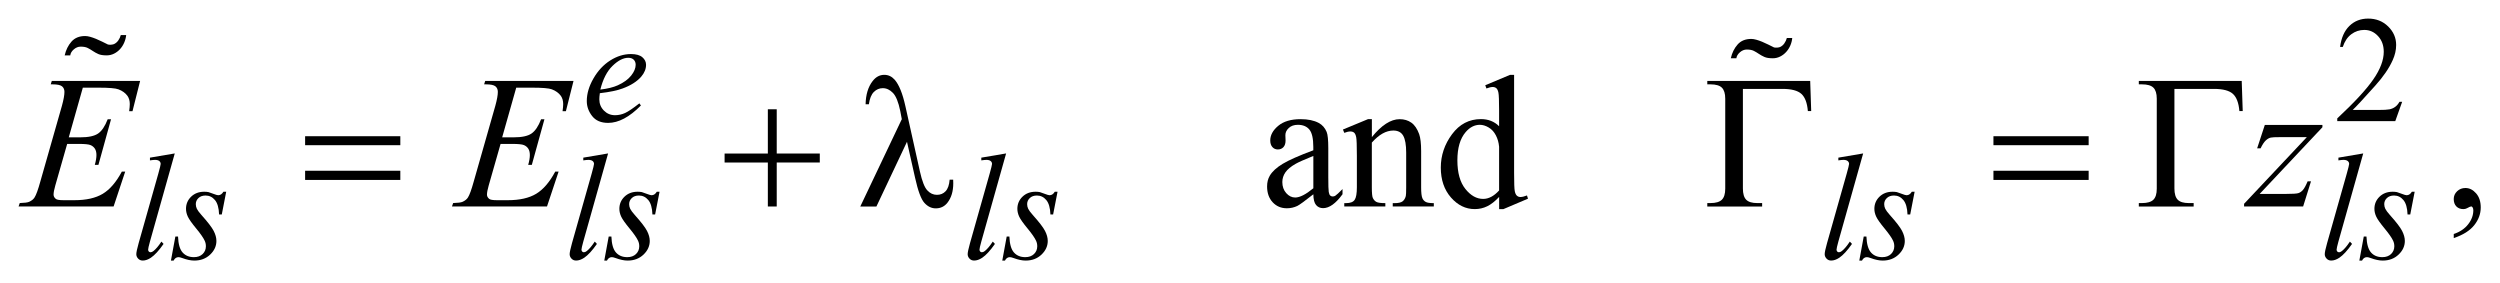 <?xml version="1.0" encoding="UTF-8"?>
<!DOCTYPE svg PUBLIC '-//W3C//DTD SVG 1.0//EN'
          'http://www.w3.org/TR/2001/REC-SVG-20010904/DTD/svg10.dtd'>
<svg stroke-dasharray="none" shape-rendering="auto" xmlns="http://www.w3.org/2000/svg" font-family="'Dialog'" text-rendering="auto" width="212" fill-opacity="1" color-interpolation="auto" color-rendering="auto" preserveAspectRatio="xMidYMid meet" font-size="12px" viewBox="0 0 212 24" fill="black" xmlns:xlink="http://www.w3.org/1999/xlink" stroke="black" image-rendering="auto" stroke-miterlimit="10" stroke-linecap="square" stroke-linejoin="miter" font-style="normal" stroke-width="1" height="24" stroke-dashoffset="0" font-weight="normal" stroke-opacity="1"
><!--Generated by the Batik Graphics2D SVG Generator--><defs id="genericDefs"
  /><g
  ><defs id="defs1"
    ><clipPath clipPathUnits="userSpaceOnUse" id="clipPath1"
      ><path d="M-0.997 -1 L133.485 -1 L133.485 14.019 L-0.997 14.019 L-0.997 -1 Z"
      /></clipPath
      ><clipPath clipPathUnits="userSpaceOnUse" id="clipPath2"
      ><path d="M-4.213 6.816 L-4.213 19.835 L128.272 19.835 L128.272 6.816 Z"
      /></clipPath
    ></defs
    ><g transform="scale(1.576,1.576) translate(0.997,1) matrix(1,0,0,1,4.213,-6.816)"
    ><path d="M124.044 11.292 L123.673 12.333 L120.551 12.333 L120.551 12.186 C121.469 11.331 122.116 10.631 122.49 10.089 C122.865 9.547 123.053 9.051 123.053 8.602 C123.053 8.259 122.95 7.977 122.744 7.757 C122.539 7.536 122.293 7.426 122.007 7.426 C121.746 7.426 121.513 7.504 121.306 7.659 C121.099 7.814 120.947 8.042 120.848 8.343 L120.703 8.343 C120.767 7.851 120.935 7.474 121.204 7.211 C121.474 6.948 121.809 6.816 122.214 6.816 C122.643 6.816 123.001 6.957 123.289 7.239 C123.576 7.521 123.72 7.853 123.72 8.236 C123.72 8.509 123.657 8.783 123.532 9.057 C123.34 9.488 123.027 9.944 122.595 10.425 C121.948 11.148 121.542 11.584 121.381 11.732 L122.763 11.732 C123.044 11.732 123.242 11.722 123.355 11.7 C123.468 11.678 123.57 11.636 123.661 11.571 C123.753 11.506 123.832 11.413 123.899 11.294 L124.044 11.294 Z" stroke="none" clip-path="url(#clipPath2)"
    /></g
    ><g transform="matrix(1.576,0,0,1.576,8.21,-9.165)"
    ><path d="M65.458 16.269 C64.999 16.631 64.711 16.841 64.594 16.897 C64.419 16.98 64.232 17.022 64.033 17.022 C63.723 17.022 63.47 16.914 63.269 16.698 C63.068 16.482 62.969 16.198 62.969 15.846 C62.969 15.623 63.018 15.431 63.115 15.268 C63.248 15.042 63.479 14.83 63.81 14.63 C64.14 14.431 64.689 14.188 65.456 13.902 L65.456 13.722 C65.456 13.267 65.385 12.955 65.243 12.785 C65.102 12.616 64.896 12.531 64.626 12.531 C64.422 12.531 64.259 12.588 64.139 12.7 C64.015 12.813 63.953 12.943 63.953 13.089 L63.963 13.378 C63.963 13.531 63.925 13.649 63.849 13.732 C63.772 13.815 63.672 13.857 63.548 13.857 C63.428 13.857 63.329 13.814 63.253 13.727 C63.177 13.641 63.139 13.523 63.139 13.373 C63.139 13.087 63.282 12.825 63.568 12.586 C63.854 12.347 64.256 12.227 64.773 12.227 C65.17 12.227 65.496 12.295 65.749 12.431 C65.941 12.534 66.083 12.695 66.174 12.914 C66.233 13.057 66.262 13.35 66.262 13.791 L66.262 15.34 C66.262 15.776 66.27 16.042 66.286 16.14 C66.303 16.239 66.329 16.304 66.366 16.337 C66.404 16.37 66.447 16.387 66.496 16.387 C66.548 16.387 66.594 16.375 66.633 16.352 C66.701 16.309 66.833 16.188 67.028 15.989 L67.028 16.267 C66.664 16.766 66.316 17.015 65.984 17.015 C65.825 17.015 65.698 16.958 65.604 16.845 C65.51 16.734 65.461 16.541 65.458 16.269 ZM65.458 15.945 L65.458 14.206 C64.967 14.405 64.649 14.547 64.506 14.63 C64.249 14.776 64.066 14.929 63.955 15.088 C63.845 15.248 63.789 15.422 63.789 15.611 C63.789 15.85 63.859 16.049 63.999 16.207 C64.139 16.364 64.3 16.443 64.482 16.443 C64.73 16.443 65.055 16.277 65.458 15.945 Z" stroke="none" clip-path="url(#clipPath2)"
    /></g
    ><g transform="matrix(1.576,0,0,1.576,8.21,-9.165)"
    ><path d="M68.604 13.195 C69.127 12.55 69.626 12.228 70.102 12.228 C70.345 12.228 70.555 12.291 70.731 12.415 C70.907 12.539 71.046 12.745 71.151 13.03 C71.222 13.229 71.258 13.535 71.258 13.947 L71.258 15.895 C71.258 16.184 71.28 16.379 71.326 16.483 C71.361 16.566 71.419 16.63 71.499 16.677 C71.578 16.724 71.726 16.746 71.94 16.746 L71.94 16.926 L69.73 16.926 L69.73 16.746 L69.823 16.746 C70.031 16.746 70.177 16.714 70.26 16.649 C70.343 16.584 70.401 16.489 70.433 16.362 C70.447 16.312 70.453 16.157 70.453 15.894 L70.453 14.025 C70.453 13.61 70.4 13.309 70.295 13.121 C70.19 12.933 70.011 12.839 69.761 12.839 C69.373 12.839 68.989 13.055 68.605 13.487 L68.605 15.894 C68.605 16.203 68.623 16.394 68.659 16.467 C68.704 16.563 68.766 16.634 68.847 16.678 C68.927 16.723 69.088 16.745 69.332 16.745 L69.332 16.925 L67.122 16.925 L67.122 16.745 L67.22 16.745 C67.448 16.745 67.601 16.686 67.681 16.568 C67.761 16.45 67.8 16.225 67.8 15.893 L67.8 14.199 C67.8 13.651 67.788 13.317 67.764 13.198 C67.74 13.079 67.702 12.997 67.652 12.954 C67.601 12.911 67.534 12.889 67.45 12.889 C67.358 12.889 67.25 12.914 67.123 12.964 L67.05 12.785 L68.397 12.227 L68.607 12.227 L68.607 13.195 Z" stroke="none" clip-path="url(#clipPath2)"
    /></g
    ><g transform="matrix(1.576,0,0,1.576,8.21,-9.165)"
    ><path d="M75.453 16.413 C75.235 16.646 75.022 16.813 74.814 16.914 C74.606 17.016 74.381 17.066 74.14 17.066 C73.653 17.066 73.226 16.857 72.862 16.441 C72.498 16.024 72.316 15.488 72.316 14.834 C72.316 14.18 72.517 13.581 72.92 13.038 C73.323 12.495 73.843 12.224 74.477 12.224 C74.871 12.224 75.196 12.352 75.453 12.608 L75.453 11.766 C75.453 11.245 75.441 10.924 75.417 10.804 C75.393 10.684 75.354 10.603 75.302 10.56 C75.25 10.517 75.185 10.496 75.107 10.496 C75.023 10.496 74.911 10.522 74.771 10.576 L74.708 10.402 L76.04 9.844 L76.26 9.844 L76.26 15.121 C76.26 15.656 76.272 15.982 76.296 16.1 C76.32 16.218 76.359 16.3 76.413 16.347 C76.467 16.394 76.529 16.416 76.601 16.416 C76.689 16.416 76.806 16.389 76.953 16.332 L77.007 16.506 L75.68 17.069 L75.455 17.069 L75.455 16.413 ZM75.453 16.064 L75.453 13.712 C75.433 13.486 75.375 13.28 75.277 13.094 C75.179 12.908 75.05 12.767 74.889 12.673 C74.728 12.579 74.572 12.531 74.418 12.531 C74.132 12.531 73.876 12.662 73.652 12.925 C73.356 13.27 73.208 13.776 73.208 14.44 C73.208 15.111 73.352 15.625 73.638 15.982 C73.924 16.339 74.242 16.518 74.594 16.518 C74.891 16.519 75.177 16.367 75.453 16.064 Z" stroke="none" clip-path="url(#clipPath2)"
    /></g
    ><g transform="matrix(1.576,0,0,1.576,8.21,-9.165)"
    ><path d="M126.82 18.626 L126.82 18.406 C127.155 18.294 127.414 18.118 127.597 17.881 C127.782 17.644 127.873 17.392 127.873 17.126 C127.873 17.063 127.858 17.01 127.829 16.967 C127.806 16.937 127.783 16.922 127.761 16.922 C127.725 16.922 127.647 16.955 127.527 17.022 C127.468 17.052 127.407 17.067 127.341 17.067 C127.182 17.067 127.055 17.019 126.96 16.922 C126.866 16.825 126.819 16.693 126.819 16.524 C126.819 16.361 126.88 16.221 127.002 16.105 C127.124 15.989 127.273 15.931 127.448 15.931 C127.663 15.931 127.854 16.026 128.021 16.217 C128.189 16.408 128.272 16.661 128.272 16.977 C128.272 17.319 128.156 17.637 127.923 17.931 C127.69 18.225 127.323 18.456 126.82 18.626 Z" stroke="none" clip-path="url(#clipPath2)"
    /></g
    ><g transform="matrix(1.576,0,0,1.576,8.21,-9.165)"
    ><path d="M27.066 10.83 C27.048 10.963 27.039 11.073 27.039 11.161 C27.039 11.397 27.121 11.599 27.285 11.765 C27.449 11.931 27.648 12.014 27.882 12.014 C28.07 12.014 28.25 11.975 28.423 11.896 C28.596 11.818 28.853 11.644 29.194 11.376 L29.276 11.491 C28.659 12.116 28.071 12.428 27.512 12.428 C27.132 12.428 26.845 12.306 26.653 12.061 C26.461 11.816 26.364 11.547 26.364 11.252 C26.364 10.856 26.484 10.451 26.723 10.036 C26.962 9.621 27.263 9.299 27.625 9.069 C27.986 8.839 28.358 8.724 28.741 8.724 C29.017 8.724 29.221 8.781 29.354 8.895 C29.487 9.009 29.553 9.145 29.553 9.302 C29.553 9.522 29.468 9.734 29.296 9.936 C29.069 10.199 28.736 10.412 28.296 10.574 C28.004 10.684 27.594 10.769 27.066 10.83 ZM27.093 10.635 C27.478 10.59 27.792 10.513 28.034 10.404 C28.354 10.258 28.594 10.083 28.754 9.88 C28.914 9.677 28.994 9.484 28.994 9.3 C28.994 9.189 28.96 9.098 28.891 9.029 C28.822 8.96 28.724 8.925 28.596 8.925 C28.33 8.925 28.049 9.069 27.751 9.358 C27.453 9.646 27.234 10.071 27.093 10.635 Z" stroke="none" clip-path="url(#clipPath2)"
    /></g
    ><g transform="matrix(1.576,0,0,1.576,8.21,-9.165)"
    ><path d="M4.194 14.071 L2.859 18.814 C2.794 19.05 2.761 19.196 2.761 19.249 C2.761 19.289 2.774 19.322 2.798 19.349 C2.823 19.375 2.854 19.389 2.89 19.389 C2.939 19.389 2.993 19.367 3.05 19.321 C3.185 19.213 3.327 19.044 3.475 18.815 L3.592 18.939 C3.345 19.294 3.117 19.543 2.909 19.684 C2.756 19.785 2.61 19.835 2.472 19.835 C2.373 19.835 2.29 19.801 2.224 19.731 C2.158 19.661 2.125 19.582 2.125 19.492 C2.125 19.396 2.167 19.2 2.25 18.902 L3.308 15.163 C3.393 14.857 3.436 14.682 3.436 14.637 C3.436 14.574 3.412 14.521 3.362 14.48 C3.312 14.439 3.236 14.418 3.132 14.418 C3.072 14.418 2.981 14.427 2.859 14.445 L2.859 14.298 L4.194 14.071 Z" stroke="none" clip-path="url(#clipPath2)"
    /></g
    ><g transform="matrix(1.576,0,0,1.576,8.21,-9.165)"
    ><path d="M6.962 16.132 L6.724 17.356 L6.579 17.356 C6.566 17 6.492 16.741 6.356 16.579 C6.22 16.417 6.053 16.336 5.853 16.336 C5.692 16.336 5.563 16.381 5.469 16.472 C5.374 16.562 5.326 16.671 5.326 16.799 C5.326 16.886 5.345 16.97 5.383 17.05 C5.421 17.129 5.503 17.241 5.631 17.385 C5.969 17.762 6.188 18.046 6.287 18.238 C6.386 18.429 6.435 18.61 6.435 18.78 C6.435 19.056 6.323 19.301 6.098 19.515 C5.873 19.729 5.589 19.836 5.245 19.836 C5.057 19.836 4.842 19.791 4.597 19.7 C4.511 19.669 4.445 19.652 4.398 19.652 C4.281 19.652 4.192 19.714 4.133 19.836 L3.988 19.836 L4.226 18.544 L4.37 18.544 C4.385 18.948 4.467 19.234 4.616 19.401 C4.765 19.568 4.968 19.652 5.225 19.652 C5.423 19.652 5.579 19.595 5.695 19.483 C5.811 19.37 5.869 19.231 5.869 19.066 C5.869 18.96 5.848 18.862 5.806 18.771 C5.733 18.612 5.58 18.391 5.348 18.11 C5.115 17.828 4.966 17.617 4.899 17.475 C4.833 17.334 4.799 17.194 4.799 17.053 C4.799 16.795 4.891 16.577 5.074 16.399 C5.258 16.221 5.494 16.132 5.782 16.132 C5.865 16.132 5.941 16.139 6.009 16.152 C6.045 16.16 6.131 16.19 6.264 16.242 C6.398 16.294 6.487 16.32 6.532 16.32 C6.644 16.32 6.738 16.257 6.813 16.132 L6.962 16.132 Z" stroke="none" clip-path="url(#clipPath2)"
    /></g
    ><g transform="matrix(1.576,0,0,1.576,8.21,-9.165)"
    ><path d="M27.511 14.071 L26.176 18.814 C26.111 19.05 26.078 19.196 26.078 19.249 C26.078 19.289 26.091 19.322 26.115 19.349 C26.14 19.375 26.171 19.389 26.207 19.389 C26.256 19.389 26.31 19.367 26.367 19.321 C26.502 19.213 26.644 19.044 26.792 18.815 L26.909 18.939 C26.662 19.294 26.434 19.543 26.226 19.684 C26.073 19.785 25.927 19.835 25.789 19.835 C25.69 19.835 25.607 19.801 25.541 19.731 C25.475 19.661 25.442 19.582 25.442 19.492 C25.442 19.396 25.484 19.2 25.567 18.902 L26.625 15.163 C26.71 14.857 26.753 14.682 26.753 14.637 C26.753 14.574 26.729 14.521 26.679 14.48 C26.629 14.439 26.553 14.418 26.449 14.418 C26.389 14.418 26.298 14.427 26.176 14.445 L26.176 14.298 L27.511 14.071 Z" stroke="none" clip-path="url(#clipPath2)"
    /></g
    ><g transform="matrix(1.576,0,0,1.576,8.21,-9.165)"
    ><path d="M30.279 16.132 L30.041 17.356 L29.896 17.356 C29.883 17 29.809 16.741 29.673 16.579 C29.537 16.417 29.37 16.336 29.17 16.336 C29.009 16.336 28.88 16.381 28.786 16.472 C28.691 16.562 28.643 16.671 28.643 16.799 C28.643 16.886 28.662 16.97 28.7 17.05 C28.738 17.129 28.82 17.241 28.948 17.385 C29.286 17.762 29.505 18.046 29.604 18.238 C29.703 18.429 29.752 18.61 29.752 18.78 C29.752 19.056 29.64 19.301 29.415 19.515 C29.19 19.729 28.906 19.836 28.562 19.836 C28.374 19.836 28.159 19.791 27.914 19.7 C27.828 19.669 27.762 19.652 27.715 19.652 C27.598 19.652 27.509 19.714 27.45 19.836 L27.305 19.836 L27.543 18.544 L27.688 18.544 C27.703 18.948 27.785 19.234 27.934 19.401 C28.083 19.568 28.286 19.652 28.543 19.652 C28.741 19.652 28.897 19.595 29.013 19.483 C29.129 19.37 29.187 19.231 29.187 19.066 C29.187 18.96 29.166 18.862 29.124 18.771 C29.051 18.612 28.898 18.391 28.666 18.11 C28.433 17.828 28.284 17.617 28.217 17.475 C28.151 17.334 28.117 17.194 28.117 17.053 C28.117 16.795 28.209 16.577 28.392 16.399 C28.576 16.221 28.812 16.132 29.1 16.132 C29.183 16.132 29.259 16.139 29.327 16.152 C29.363 16.16 29.449 16.19 29.582 16.242 C29.716 16.294 29.805 16.32 29.85 16.32 C29.962 16.32 30.056 16.257 30.131 16.132 L30.279 16.132 Z" stroke="none" clip-path="url(#clipPath2)"
    /></g
    ><g transform="matrix(1.576,0,0,1.576,8.21,-9.165)"
    ><path d="M48.927 14.071 L47.592 18.814 C47.527 19.05 47.494 19.196 47.494 19.249 C47.494 19.289 47.507 19.322 47.531 19.349 C47.556 19.375 47.587 19.389 47.623 19.389 C47.672 19.389 47.726 19.367 47.783 19.321 C47.918 19.213 48.06 19.044 48.208 18.815 L48.325 18.939 C48.078 19.294 47.85 19.543 47.642 19.684 C47.489 19.785 47.343 19.835 47.205 19.835 C47.106 19.835 47.023 19.801 46.957 19.731 C46.891 19.661 46.858 19.582 46.858 19.492 C46.858 19.396 46.9 19.2 46.983 18.902 L48.041 15.163 C48.126 14.857 48.169 14.682 48.169 14.637 C48.169 14.574 48.145 14.521 48.095 14.48 C48.045 14.439 47.969 14.418 47.865 14.418 C47.805 14.418 47.714 14.427 47.592 14.445 L47.592 14.298 L48.927 14.071 Z" stroke="none" clip-path="url(#clipPath2)"
    /></g
    ><g transform="matrix(1.576,0,0,1.576,8.21,-9.165)"
    ><path d="M51.694 16.132 L51.456 17.356 L51.311 17.356 C51.298 17 51.224 16.741 51.088 16.579 C50.952 16.417 50.785 16.336 50.585 16.336 C50.424 16.336 50.295 16.381 50.201 16.472 C50.106 16.562 50.058 16.671 50.058 16.799 C50.058 16.886 50.077 16.97 50.115 17.05 C50.153 17.129 50.235 17.241 50.363 17.385 C50.701 17.762 50.92 18.046 51.019 18.238 C51.118 18.429 51.167 18.61 51.167 18.78 C51.167 19.056 51.055 19.301 50.83 19.515 C50.605 19.729 50.321 19.836 49.977 19.836 C49.789 19.836 49.574 19.791 49.329 19.7 C49.243 19.669 49.177 19.652 49.13 19.652 C49.013 19.652 48.924 19.714 48.865 19.836 L48.72 19.836 L48.958 18.544 L49.103 18.544 C49.118 18.948 49.2 19.234 49.349 19.401 C49.498 19.568 49.701 19.652 49.958 19.652 C50.156 19.652 50.312 19.595 50.428 19.483 C50.544 19.37 50.602 19.231 50.602 19.066 C50.602 18.96 50.581 18.862 50.539 18.771 C50.466 18.612 50.313 18.391 50.081 18.11 C49.848 17.828 49.699 17.617 49.632 17.475 C49.566 17.334 49.532 17.194 49.532 17.053 C49.532 16.795 49.624 16.577 49.807 16.399 C49.991 16.221 50.227 16.132 50.515 16.132 C50.598 16.132 50.674 16.139 50.742 16.152 C50.778 16.16 50.864 16.19 50.997 16.242 C51.131 16.294 51.22 16.32 51.265 16.32 C51.377 16.32 51.471 16.257 51.546 16.132 L51.694 16.132 Z" stroke="none" clip-path="url(#clipPath2)"
    /></g
    ><g transform="matrix(1.576,0,0,1.576,8.21,-9.165)"
    ><path d="M95.042 14.071 L93.707 18.814 C93.643 19.05 93.609 19.196 93.609 19.249 C93.609 19.289 93.622 19.322 93.646 19.349 C93.671 19.375 93.702 19.389 93.738 19.389 C93.788 19.389 93.841 19.367 93.898 19.321 C94.034 19.213 94.175 19.044 94.324 18.815 L94.441 18.939 C94.193 19.294 93.965 19.543 93.757 19.684 C93.604 19.785 93.458 19.835 93.319 19.835 C93.22 19.835 93.138 19.801 93.072 19.731 C93.006 19.661 92.972 19.582 92.972 19.492 C92.972 19.396 93.013 19.2 93.097 18.902 L94.155 15.163 C94.241 14.857 94.284 14.682 94.284 14.637 C94.284 14.574 94.259 14.521 94.21 14.48 C94.16 14.439 94.083 14.418 93.98 14.418 C93.92 14.418 93.829 14.427 93.707 14.445 L93.707 14.298 L95.042 14.071 Z" stroke="none" clip-path="url(#clipPath2)"
    /></g
    ><g transform="matrix(1.576,0,0,1.576,8.21,-9.165)"
    ><path d="M97.811 16.132 L97.573 17.356 L97.428 17.356 C97.415 17 97.341 16.741 97.205 16.579 C97.07 16.417 96.902 16.336 96.702 16.336 C96.54 16.336 96.412 16.381 96.317 16.472 C96.222 16.562 96.174 16.671 96.174 16.799 C96.174 16.886 96.193 16.97 96.231 17.05 C96.269 17.129 96.351 17.241 96.479 17.385 C96.817 17.762 97.036 18.046 97.134 18.238 C97.232 18.43 97.282 18.61 97.282 18.78 C97.282 19.056 97.17 19.301 96.944 19.515 C96.719 19.729 96.435 19.836 96.091 19.836 C95.903 19.836 95.688 19.791 95.444 19.7 C95.358 19.669 95.292 19.652 95.245 19.652 C95.128 19.652 95.039 19.714 94.979 19.836 L94.834 19.836 L95.072 18.544 L95.217 18.544 C95.233 18.948 95.315 19.234 95.463 19.401 C95.61 19.568 95.814 19.652 96.071 19.652 C96.269 19.652 96.425 19.595 96.542 19.483 C96.657 19.37 96.716 19.231 96.716 19.066 C96.716 18.96 96.695 18.862 96.653 18.771 C96.58 18.612 96.426 18.391 96.194 18.11 C95.961 17.828 95.811 17.617 95.745 17.475 C95.679 17.334 95.645 17.194 95.645 17.053 C95.645 16.795 95.737 16.577 95.92 16.399 C96.104 16.221 96.34 16.132 96.629 16.132 C96.712 16.132 96.787 16.139 96.855 16.152 C96.892 16.16 96.977 16.19 97.111 16.242 C97.245 16.294 97.335 16.32 97.379 16.32 C97.491 16.32 97.584 16.257 97.66 16.132 L97.811 16.132 Z" stroke="none" clip-path="url(#clipPath2)"
    /></g
    ><g transform="matrix(1.576,0,0,1.576,8.21,-9.165)"
    ><path d="M121.949 14.071 L120.614 18.814 C120.55 19.05 120.516 19.196 120.516 19.249 C120.516 19.289 120.529 19.322 120.553 19.349 C120.578 19.375 120.609 19.389 120.645 19.389 C120.695 19.389 120.748 19.367 120.805 19.321 C120.941 19.213 121.082 19.044 121.231 18.815 L121.348 18.939 C121.1 19.294 120.872 19.543 120.664 19.684 C120.511 19.785 120.365 19.835 120.226 19.835 C120.127 19.835 120.045 19.801 119.979 19.731 C119.913 19.661 119.879 19.582 119.879 19.492 C119.879 19.396 119.92 19.2 120.004 18.902 L121.062 15.163 C121.148 14.857 121.191 14.682 121.191 14.637 C121.191 14.574 121.166 14.521 121.117 14.48 C121.067 14.439 120.99 14.418 120.887 14.418 C120.827 14.418 120.736 14.427 120.614 14.445 L120.614 14.298 L121.949 14.071 Z" stroke="none" clip-path="url(#clipPath2)"
    /></g
    ><g transform="matrix(1.576,0,0,1.576,8.21,-9.165)"
    ><path d="M124.717 16.132 L124.479 17.356 L124.334 17.356 C124.321 17 124.247 16.741 124.111 16.579 C123.976 16.417 123.808 16.336 123.608 16.336 C123.446 16.336 123.318 16.381 123.223 16.472 C123.128 16.562 123.08 16.671 123.08 16.799 C123.08 16.886 123.099 16.97 123.137 17.05 C123.175 17.129 123.257 17.241 123.385 17.385 C123.723 17.762 123.942 18.046 124.04 18.238 C124.138 18.43 124.188 18.61 124.188 18.78 C124.188 19.056 124.076 19.301 123.85 19.515 C123.625 19.729 123.341 19.836 122.997 19.836 C122.809 19.836 122.594 19.791 122.35 19.7 C122.264 19.669 122.198 19.652 122.151 19.652 C122.034 19.652 121.945 19.714 121.885 19.836 L121.74 19.836 L121.978 18.544 L122.123 18.544 C122.139 18.948 122.221 19.234 122.369 19.401 C122.516 19.568 122.72 19.652 122.977 19.652 C123.175 19.652 123.331 19.595 123.448 19.483 C123.563 19.37 123.622 19.231 123.622 19.066 C123.622 18.96 123.601 18.862 123.559 18.771 C123.486 18.612 123.332 18.391 123.1 18.11 C122.867 17.828 122.717 17.617 122.651 17.475 C122.585 17.334 122.551 17.194 122.551 17.053 C122.551 16.795 122.643 16.577 122.826 16.399 C123.01 16.221 123.246 16.132 123.535 16.132 C123.618 16.132 123.693 16.139 123.761 16.152 C123.798 16.16 123.883 16.19 124.017 16.242 C124.151 16.294 124.241 16.32 124.285 16.32 C124.397 16.32 124.49 16.257 124.566 16.132 L124.717 16.132 Z" stroke="none" clip-path="url(#clipPath2)"
    /></g
    ><g transform="matrix(1.576,0,0,1.576,8.21,-9.165)"
    ><path d="M-0.753 10.534 L-1.509 13.205 L-0.889 13.205 C-0.447 13.205 -0.126 13.136 0.072 12.998 C0.271 12.86 0.441 12.605 0.585 12.233 L0.765 12.233 L0.087 14.685 L-0.108 14.685 C-0.049 14.479 -0.02 14.303 -0.02 14.157 C-0.02 14.014 -0.049 13.9 -0.105 13.813 C-0.162 13.727 -0.24 13.663 -0.339 13.622 C-0.438 13.58 -0.647 13.559 -0.966 13.559 L-1.595 13.559 L-2.234 15.796 C-2.296 16.012 -2.327 16.176 -2.327 16.289 C-2.327 16.375 -2.286 16.452 -2.205 16.518 C-2.15 16.564 -2.012 16.587 -1.79 16.587 L-1.204 16.587 C-0.57 16.587 -0.062 16.473 0.32 16.243 C0.702 16.013 1.045 15.615 1.347 15.047 L1.528 15.047 L0.903 16.926 L-4.21 16.926 L-4.147 16.741 C-3.893 16.734 -3.722 16.712 -3.635 16.672 C-3.505 16.612 -3.41 16.535 -3.352 16.443 C-3.264 16.307 -3.16 16.021 -3.04 15.586 L-1.878 11.51 C-1.787 11.181 -1.742 10.93 -1.742 10.758 C-1.742 10.632 -1.785 10.533 -1.871 10.461 C-1.957 10.39 -2.126 10.354 -2.376 10.354 L-2.48 10.354 L-2.422 10.169 L2.33 10.169 L1.92 11.798 L1.74 11.798 C1.762 11.645 1.774 11.518 1.774 11.415 C1.774 11.239 1.732 11.091 1.647 10.971 C1.536 10.819 1.376 10.702 1.164 10.622 C1.008 10.562 0.648 10.532 0.085 10.532 L-0.753 10.532 Z" stroke="none" clip-path="url(#clipPath2)"
    /></g
    ><g transform="matrix(1.576,0,0,1.576,8.21,-9.165)"
    ><path d="M22.567 10.534 L21.811 13.205 L22.431 13.205 C22.873 13.205 23.194 13.136 23.392 12.998 C23.591 12.86 23.761 12.605 23.905 12.233 L24.085 12.233 L23.407 14.685 L23.212 14.685 C23.271 14.479 23.3 14.303 23.3 14.157 C23.3 14.014 23.271 13.9 23.215 13.813 C23.158 13.727 23.08 13.663 22.981 13.622 C22.882 13.58 22.673 13.559 22.354 13.559 L21.725 13.559 L21.086 15.796 C21.024 16.012 20.993 16.176 20.993 16.289 C20.993 16.375 21.034 16.452 21.115 16.518 C21.17 16.564 21.308 16.587 21.53 16.587 L22.116 16.587 C22.75 16.587 23.258 16.473 23.64 16.243 C24.022 16.013 24.365 15.615 24.667 15.047 L24.848 15.047 L24.223 16.926 L19.11 16.926 L19.173 16.741 C19.427 16.734 19.598 16.712 19.685 16.672 C19.815 16.612 19.91 16.535 19.968 16.443 C20.056 16.307 20.16 16.021 20.28 15.586 L21.442 11.51 C21.533 11.181 21.578 10.93 21.578 10.758 C21.578 10.632 21.535 10.533 21.449 10.461 C21.363 10.39 21.194 10.354 20.944 10.354 L20.84 10.354 L20.898 10.169 L25.65 10.169 L25.24 11.798 L25.06 11.798 C25.082 11.645 25.094 11.518 25.094 11.415 C25.094 11.239 25.052 11.091 24.967 10.971 C24.856 10.819 24.696 10.702 24.484 10.622 C24.328 10.562 23.968 10.532 23.405 10.532 L22.567 10.532 Z" stroke="none" clip-path="url(#clipPath2)"
    /></g
    ><g transform="matrix(1.576,0,0,1.576,8.21,-9.165)"
    ><path d="M116.654 12.537 L119.753 12.537 L119.753 12.662 L116.377 16.249 L117.806 16.249 C118.145 16.249 118.36 16.236 118.451 16.209 C118.542 16.183 118.626 16.126 118.702 16.04 C118.778 15.953 118.864 15.798 118.958 15.571 L119.139 15.571 L118.715 16.926 L115.538 16.926 L115.538 16.781 L118.915 13.194 L117.51 13.194 C117.214 13.194 117.034 13.202 116.973 13.219 C116.882 13.239 116.791 13.291 116.702 13.376 C116.612 13.461 116.52 13.601 116.427 13.797 L116.241 13.797 L116.654 12.537 Z" stroke="none" clip-path="url(#clipPath2)"
    /></g
    ><g transform="matrix(1.576,0,0,1.576,8.21,-9.165)"
    ><path d="M11.208 13.145 L16.331 13.145 L16.331 13.628 L11.208 13.628 L11.208 13.145 ZM11.208 15.003 L16.331 15.003 L16.331 15.497 L11.208 15.497 L11.208 15.003 Z" stroke="none" clip-path="url(#clipPath2)"
    /></g
    ><g transform="matrix(1.576,0,0,1.576,8.21,-9.165)"
    ><path d="M36.106 11.695 L36.584 11.695 L36.584 14.076 L38.901 14.076 L38.901 14.559 L36.584 14.559 L36.584 16.926 L36.106 16.926 L36.106 14.56 L33.779 14.56 L33.779 14.077 L36.106 14.077 L36.106 11.695 Z" stroke="none" clip-path="url(#clipPath2)"
    /></g
    ><g transform="matrix(1.576,0,0,1.576,8.21,-9.165)"
    ><path d="M43.593 13.444 L41.948 16.927 L41.08 16.927 L43.314 12.228 L43.231 11.79 C43.133 11.311 43.002 10.987 42.838 10.816 C42.673 10.645 42.491 10.559 42.289 10.559 C42.107 10.559 41.947 10.627 41.81 10.764 C41.674 10.9 41.584 11.121 41.542 11.427 L41.366 11.427 C41.376 10.909 41.501 10.493 41.742 10.181 C41.914 9.955 42.124 9.842 42.371 9.842 C42.589 9.842 42.776 9.93 42.932 10.106 C43.166 10.375 43.358 10.85 43.508 11.531 L44.288 15.039 C44.405 15.564 44.538 15.904 44.688 16.06 C44.834 16.219 45.007 16.299 45.205 16.299 C45.393 16.299 45.549 16.235 45.671 16.105 C45.793 15.975 45.865 15.768 45.888 15.482 L46.078 15.482 C46.081 15.569 46.083 15.633 46.083 15.676 C46.083 16.112 45.977 16.462 45.766 16.728 C45.607 16.927 45.398 17.027 45.141 17.027 C44.913 17.027 44.71 16.929 44.531 16.733 C44.352 16.537 44.185 16.087 44.029 15.382 L43.593 13.444 Z" stroke="none" clip-path="url(#clipPath2)"
    /></g
    ><g transform="matrix(1.576,0,0,1.576,8.21,-9.165)"
    ><path d="M92.192 10.17 L92.246 11.79 L92.066 11.79 C92.03 11.355 91.915 11.047 91.719 10.868 C91.523 10.689 91.184 10.599 90.699 10.599 L88.571 10.599 L88.571 15.955 C88.571 16.241 88.631 16.443 88.75 16.563 C88.868 16.682 89.066 16.742 89.343 16.742 L89.606 16.742 L89.606 16.927 L86.655 16.927 L86.655 16.742 L86.826 16.742 C87.112 16.742 87.316 16.682 87.438 16.563 C87.56 16.443 87.621 16.246 87.621 15.969 L87.621 11.126 C87.621 10.85 87.56 10.652 87.44 10.533 C87.32 10.414 87.115 10.354 86.826 10.354 L86.655 10.354 L86.655 10.17 L92.192 10.17 Z" stroke="none" clip-path="url(#clipPath2)"
    /></g
    ><g transform="matrix(1.576,0,0,1.576,8.21,-9.165)"
    ><path d="M102.052 13.145 L107.175 13.145 L107.175 13.628 L102.052 13.628 L102.052 13.145 ZM102.052 15.003 L107.175 15.003 L107.175 15.497 L102.052 15.497 L102.052 15.003 Z" stroke="none" clip-path="url(#clipPath2)"
    /></g
    ><g transform="matrix(1.576,0,0,1.576,8.21,-9.165)"
    ><path d="M115.411 10.17 L115.465 11.79 L115.285 11.79 C115.249 11.355 115.134 11.047 114.938 10.868 C114.742 10.689 114.403 10.599 113.918 10.599 L111.79 10.599 L111.79 15.955 C111.79 16.241 111.85 16.443 111.969 16.563 C112.087 16.682 112.285 16.742 112.562 16.742 L112.825 16.742 L112.825 16.927 L109.874 16.927 L109.874 16.742 L110.045 16.742 C110.331 16.742 110.535 16.682 110.657 16.563 C110.779 16.443 110.84 16.246 110.84 15.969 L110.84 11.126 C110.84 10.85 110.779 10.652 110.659 10.533 C110.539 10.414 110.334 10.354 110.045 10.354 L109.874 10.354 L109.874 10.17 L115.411 10.17 Z" stroke="none" clip-path="url(#clipPath2)"
    /></g
    ><g transform="matrix(1.576,0,0,1.576,8.21,-9.165)"
    ><path d="M1.474 8.107 C1.418 8.239 1.343 8.356 1.25 8.458 C1.157 8.56 1.048 8.642 0.925 8.703 C0.802 8.764 0.67 8.795 0.53 8.795 C0.337 8.795 0.187 8.771 0.08 8.723 C-0.026 8.676 -0.124 8.621 -0.214 8.56 C-0.304 8.499 -0.396 8.444 -0.489 8.397 C-0.582 8.349 -0.709 8.325 -0.869 8.325 C-1.002 8.325 -1.125 8.374 -1.239 8.473 C-1.353 8.572 -1.415 8.679 -1.429 8.795 L-1.729 8.795 C-1.662 8.503 -1.541 8.256 -1.364 8.055 C-1.187 7.855 -0.943 7.754 -0.63 7.754 C-0.55 7.754 -0.46 7.768 -0.36 7.796 C-0.26 7.824 -0.155 7.86 -0.045 7.905 C0.066 7.95 0.176 8 0.285 8.055 C0.394 8.11 0.5 8.163 0.6 8.211 C0.707 8.232 0.813 8.225 0.92 8.19 C1.013 8.148 1.091 8.083 1.155 7.992 C1.218 7.902 1.263 7.805 1.29 7.702 L1.58 7.702 C1.566 7.841 1.531 7.976 1.474 8.107 Z" stroke="none" clip-path="url(#clipPath2)"
    /></g
    ><g transform="matrix(1.576,0,0,1.576,8.21,-9.165)"
    ><path d="M91.123 8.263 C91.066 8.395 90.991 8.512 90.897 8.614 C90.804 8.716 90.696 8.798 90.573 8.859 C90.45 8.921 90.318 8.951 90.178 8.951 C89.985 8.951 89.834 8.927 89.728 8.879 C89.622 8.832 89.523 8.777 89.433 8.716 C89.343 8.655 89.251 8.6 89.159 8.553 C89.065 8.505 88.939 8.481 88.779 8.481 C88.646 8.481 88.523 8.53 88.41 8.629 C88.297 8.728 88.233 8.835 88.22 8.951 L87.92 8.951 C87.986 8.659 88.108 8.412 88.285 8.211 C88.461 8.011 88.706 7.91 89.019 7.91 C89.099 7.91 89.189 7.924 89.289 7.952 C89.389 7.98 89.494 8.016 89.603 8.061 C89.713 8.106 89.823 8.156 89.933 8.212 C90.043 8.268 90.148 8.319 90.247 8.368 C90.353 8.389 90.461 8.382 90.567 8.347 C90.66 8.305 90.738 8.24 90.801 8.149 C90.864 8.059 90.909 7.962 90.936 7.859 L91.226 7.859 C91.214 7.997 91.179 8.132 91.123 8.263 Z" stroke="none" clip-path="url(#clipPath2)"
    /></g
  ></g
></svg
>
